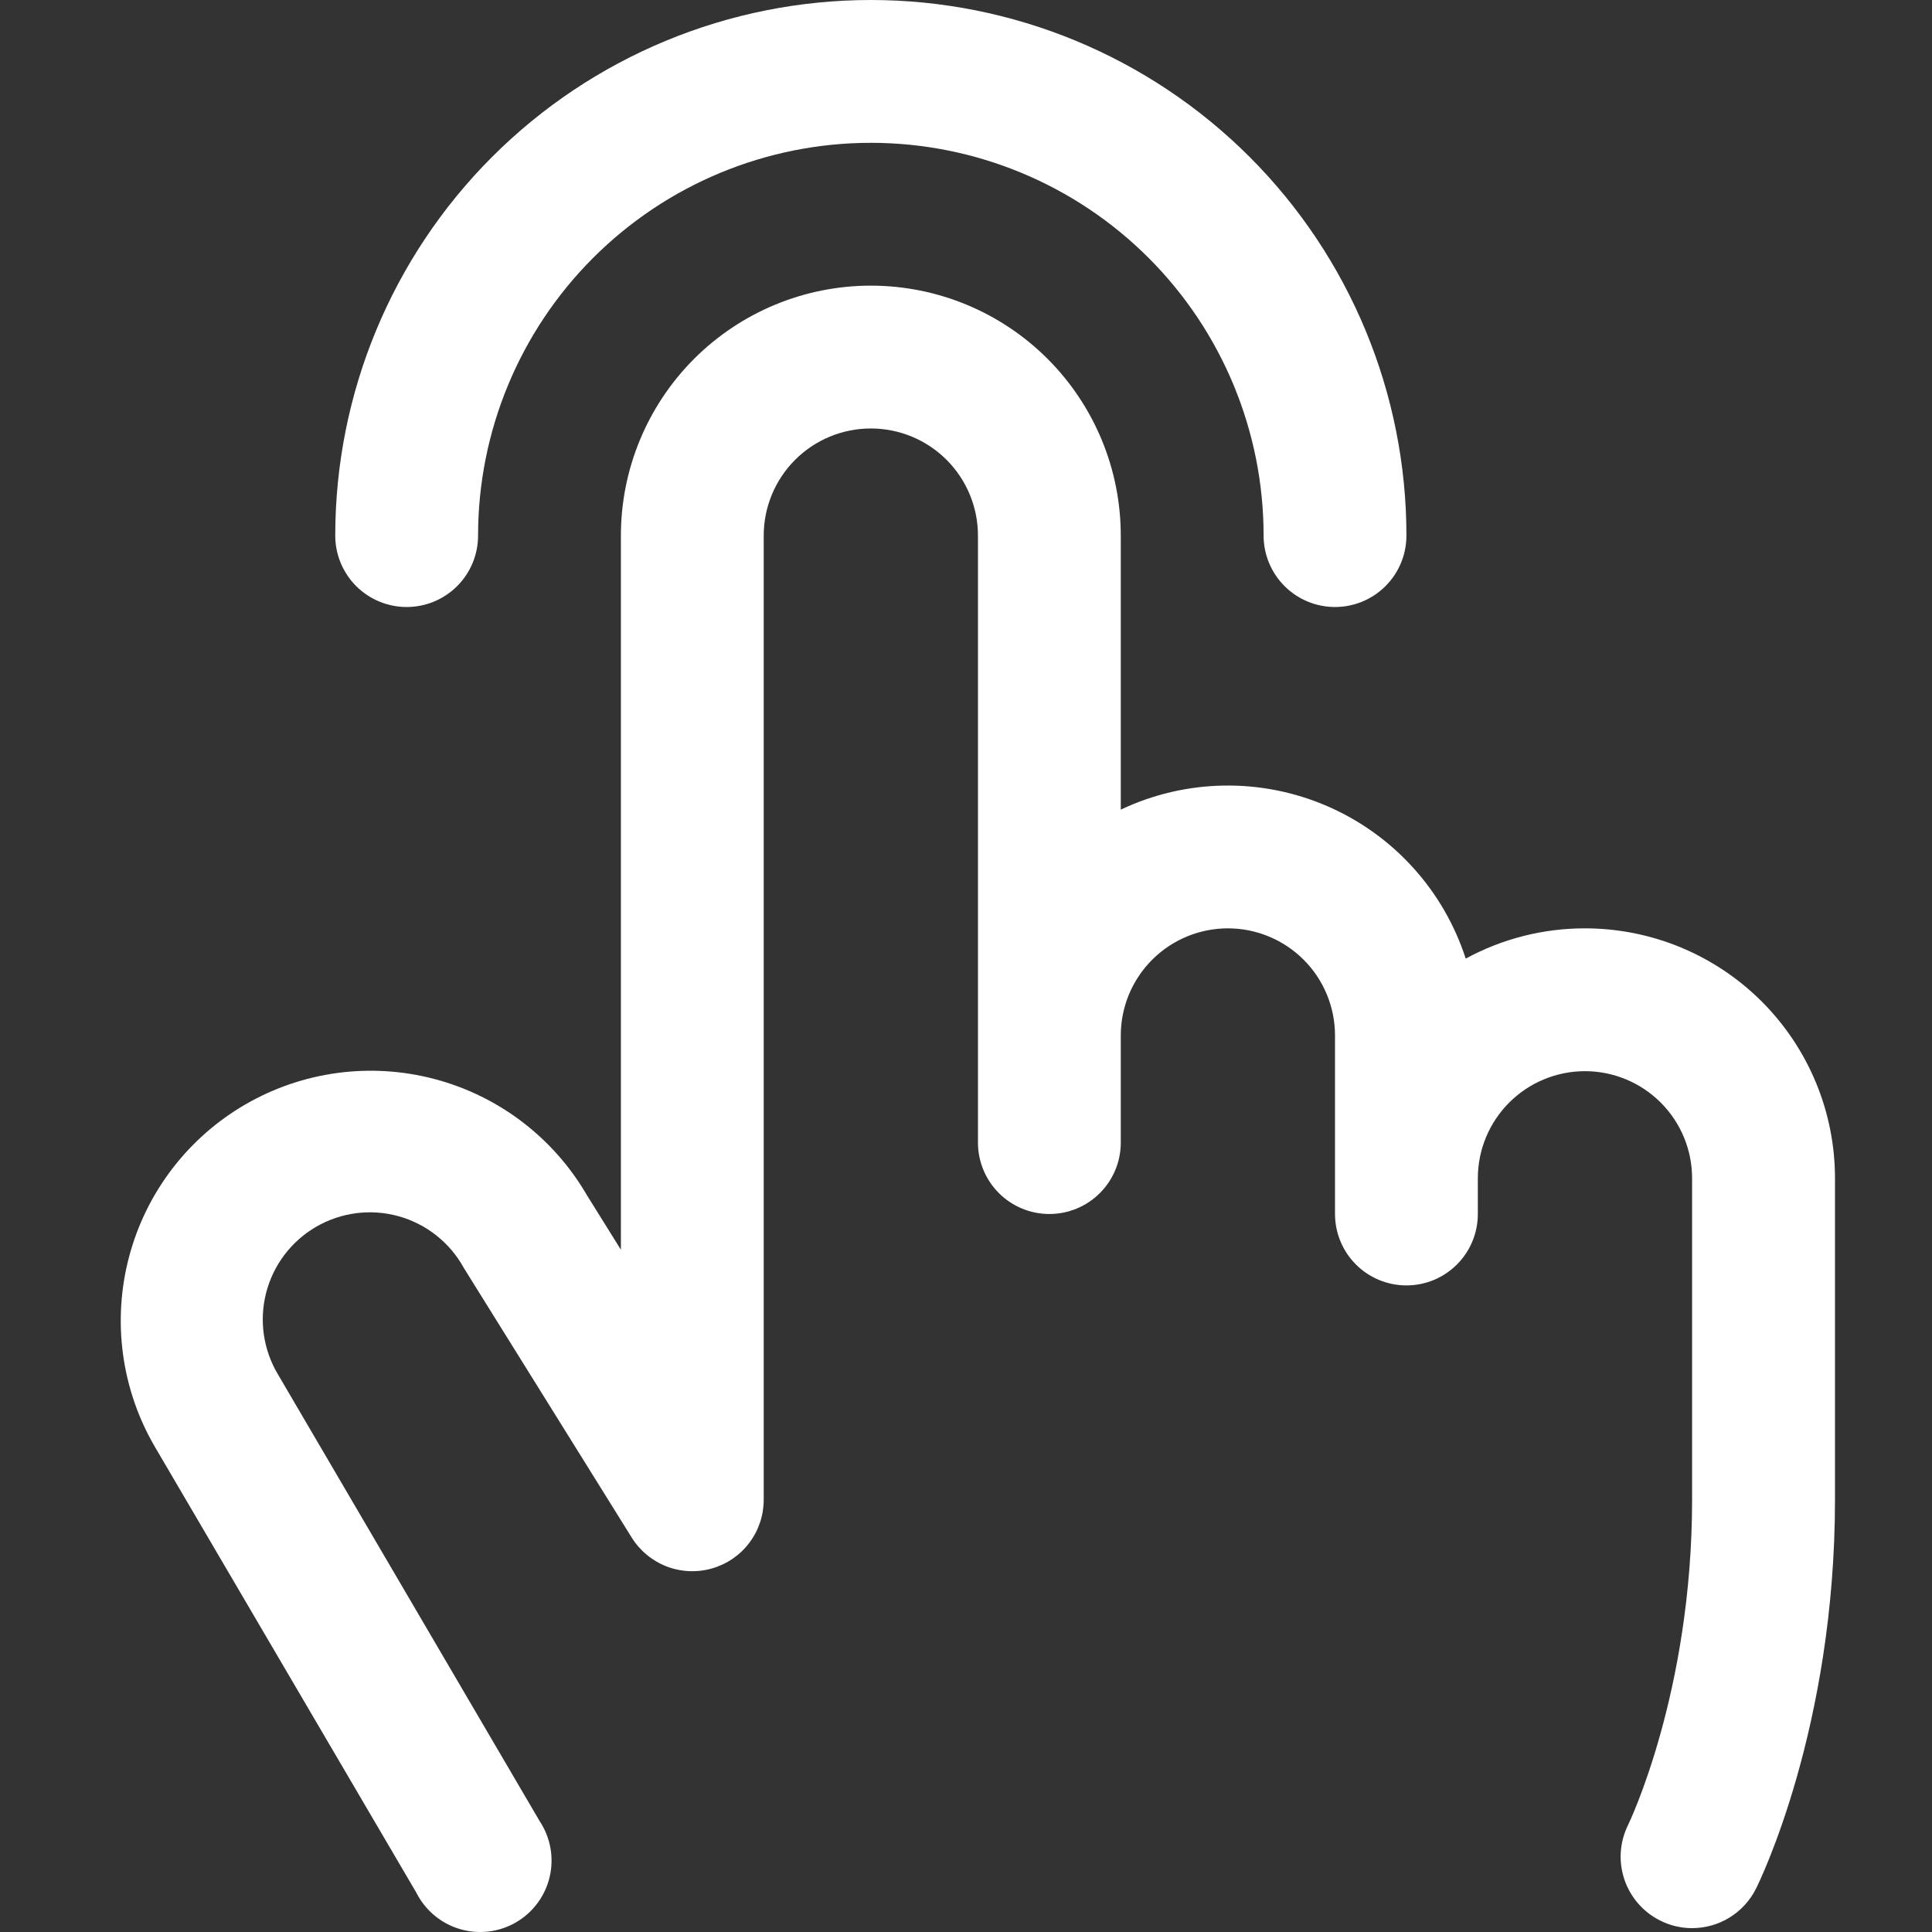 <svg width="80" height="80" viewBox="0 0 80 80" fill="none" xmlns="http://www.w3.org/2000/svg">
<rect x="0" y="0" width="80" height="80" fill="#333333" stroke="none"/>
<path d="M13.882 22.178C13.882 16.296 16.219 10.655 20.378 6.496C24.537 2.337 30.178 0 36.06 0C41.942 0 47.583 2.337 51.742 6.496C55.901 10.655 58.237 16.296 58.237 22.178C58.237 22.962 57.926 23.714 57.371 24.269C56.817 24.823 56.065 25.135 55.28 25.135C54.496 25.135 53.744 24.823 53.19 24.269C52.635 23.714 52.323 22.962 52.323 22.178C52.323 17.864 50.61 13.728 47.56 10.678C44.51 7.628 40.373 5.914 36.06 5.914C31.746 5.914 27.61 7.628 24.56 10.678C21.51 13.728 19.796 17.864 19.796 22.178C19.796 22.962 19.485 23.714 18.93 24.269C18.375 24.823 17.623 25.135 16.839 25.135C16.055 25.135 15.303 24.823 14.748 24.269C14.194 23.714 13.882 22.962 13.882 22.178ZM65.63 38.441C63.905 38.439 62.207 38.87 60.692 39.694C60.239 38.293 59.492 37.005 58.502 35.915C57.511 34.825 56.299 33.959 54.947 33.376C53.596 32.792 52.135 32.503 50.662 32.529C49.19 32.555 47.74 32.894 46.409 33.525V22.178C46.409 19.433 45.319 16.8 43.378 14.859C41.437 12.918 38.805 11.828 36.06 11.828C33.315 11.828 30.682 12.918 28.741 14.859C26.801 16.8 25.71 19.433 25.71 22.178V51.748L24.298 49.482C22.917 47.109 20.651 45.382 17.996 44.681C15.342 43.979 12.518 44.361 10.145 45.741C7.772 47.122 6.045 49.389 5.344 52.043C4.642 54.697 5.024 57.522 6.405 59.895L17.242 78.376C17.424 78.736 17.677 79.055 17.987 79.313C18.296 79.572 18.655 79.764 19.042 79.878C19.429 79.993 19.835 80.027 20.235 79.979C20.636 79.931 21.022 79.801 21.37 79.598C21.719 79.395 22.022 79.123 22.261 78.798C22.501 78.474 22.671 78.104 22.762 77.711C22.853 77.318 22.863 76.911 22.791 76.514C22.719 76.118 22.566 75.74 22.343 75.404L11.517 56.923C11.213 56.418 11.012 55.858 10.927 55.274C10.842 54.691 10.874 54.097 11.022 53.526C11.169 52.956 11.428 52.42 11.785 51.951C12.142 51.482 12.588 51.089 13.098 50.794C13.609 50.499 14.173 50.309 14.757 50.235C15.342 50.16 15.935 50.203 16.503 50.361C17.071 50.519 17.602 50.788 18.064 51.153C18.527 51.518 18.912 51.971 19.197 52.487L19.249 52.572L26.154 63.661C26.493 64.208 27.001 64.629 27.601 64.862C28.201 65.094 28.861 65.123 29.48 64.946C30.099 64.77 30.643 64.396 31.03 63.882C31.417 63.367 31.625 62.741 31.624 62.097V22.178C31.624 21.001 32.092 19.873 32.923 19.041C33.755 18.209 34.883 17.742 36.06 17.742C37.236 17.742 38.364 18.209 39.196 19.041C40.028 19.873 40.495 21.001 40.495 22.178V47.312C40.495 48.097 40.807 48.849 41.361 49.403C41.916 49.958 42.668 50.269 43.452 50.269C44.237 50.269 44.989 49.958 45.543 49.403C46.098 48.849 46.409 48.097 46.409 47.312V42.877C46.409 41.7 46.877 40.572 47.709 39.74C48.54 38.909 49.669 38.441 50.845 38.441C52.021 38.441 53.149 38.909 53.981 39.74C54.813 40.572 55.28 41.7 55.28 42.877V50.269C55.28 51.054 55.592 51.806 56.147 52.36C56.701 52.915 57.453 53.226 58.237 53.226C59.022 53.226 59.774 52.915 60.328 52.36C60.883 51.806 61.194 51.054 61.194 50.269V48.791C61.194 47.614 61.662 46.486 62.494 45.654C63.325 44.823 64.454 44.355 65.63 44.355C66.806 44.355 67.934 44.823 68.766 45.654C69.598 46.486 70.066 47.614 70.066 48.791V62.097C70.066 70.085 67.441 75.515 67.419 75.559C67.069 76.261 67.011 77.073 67.259 77.816C67.508 78.56 68.041 79.175 68.742 79.525C69.153 79.733 69.606 79.841 70.066 79.84C70.615 79.84 71.153 79.687 71.621 79.399C72.088 79.11 72.466 78.697 72.712 78.206C72.849 77.936 75.983 71.552 75.983 62.097V48.791C75.983 47.431 75.715 46.085 75.195 44.829C74.675 43.574 73.912 42.432 72.951 41.471C71.989 40.51 70.848 39.748 69.592 39.228C68.336 38.708 66.989 38.441 65.63 38.441Z" fill="white"/>
</svg>
